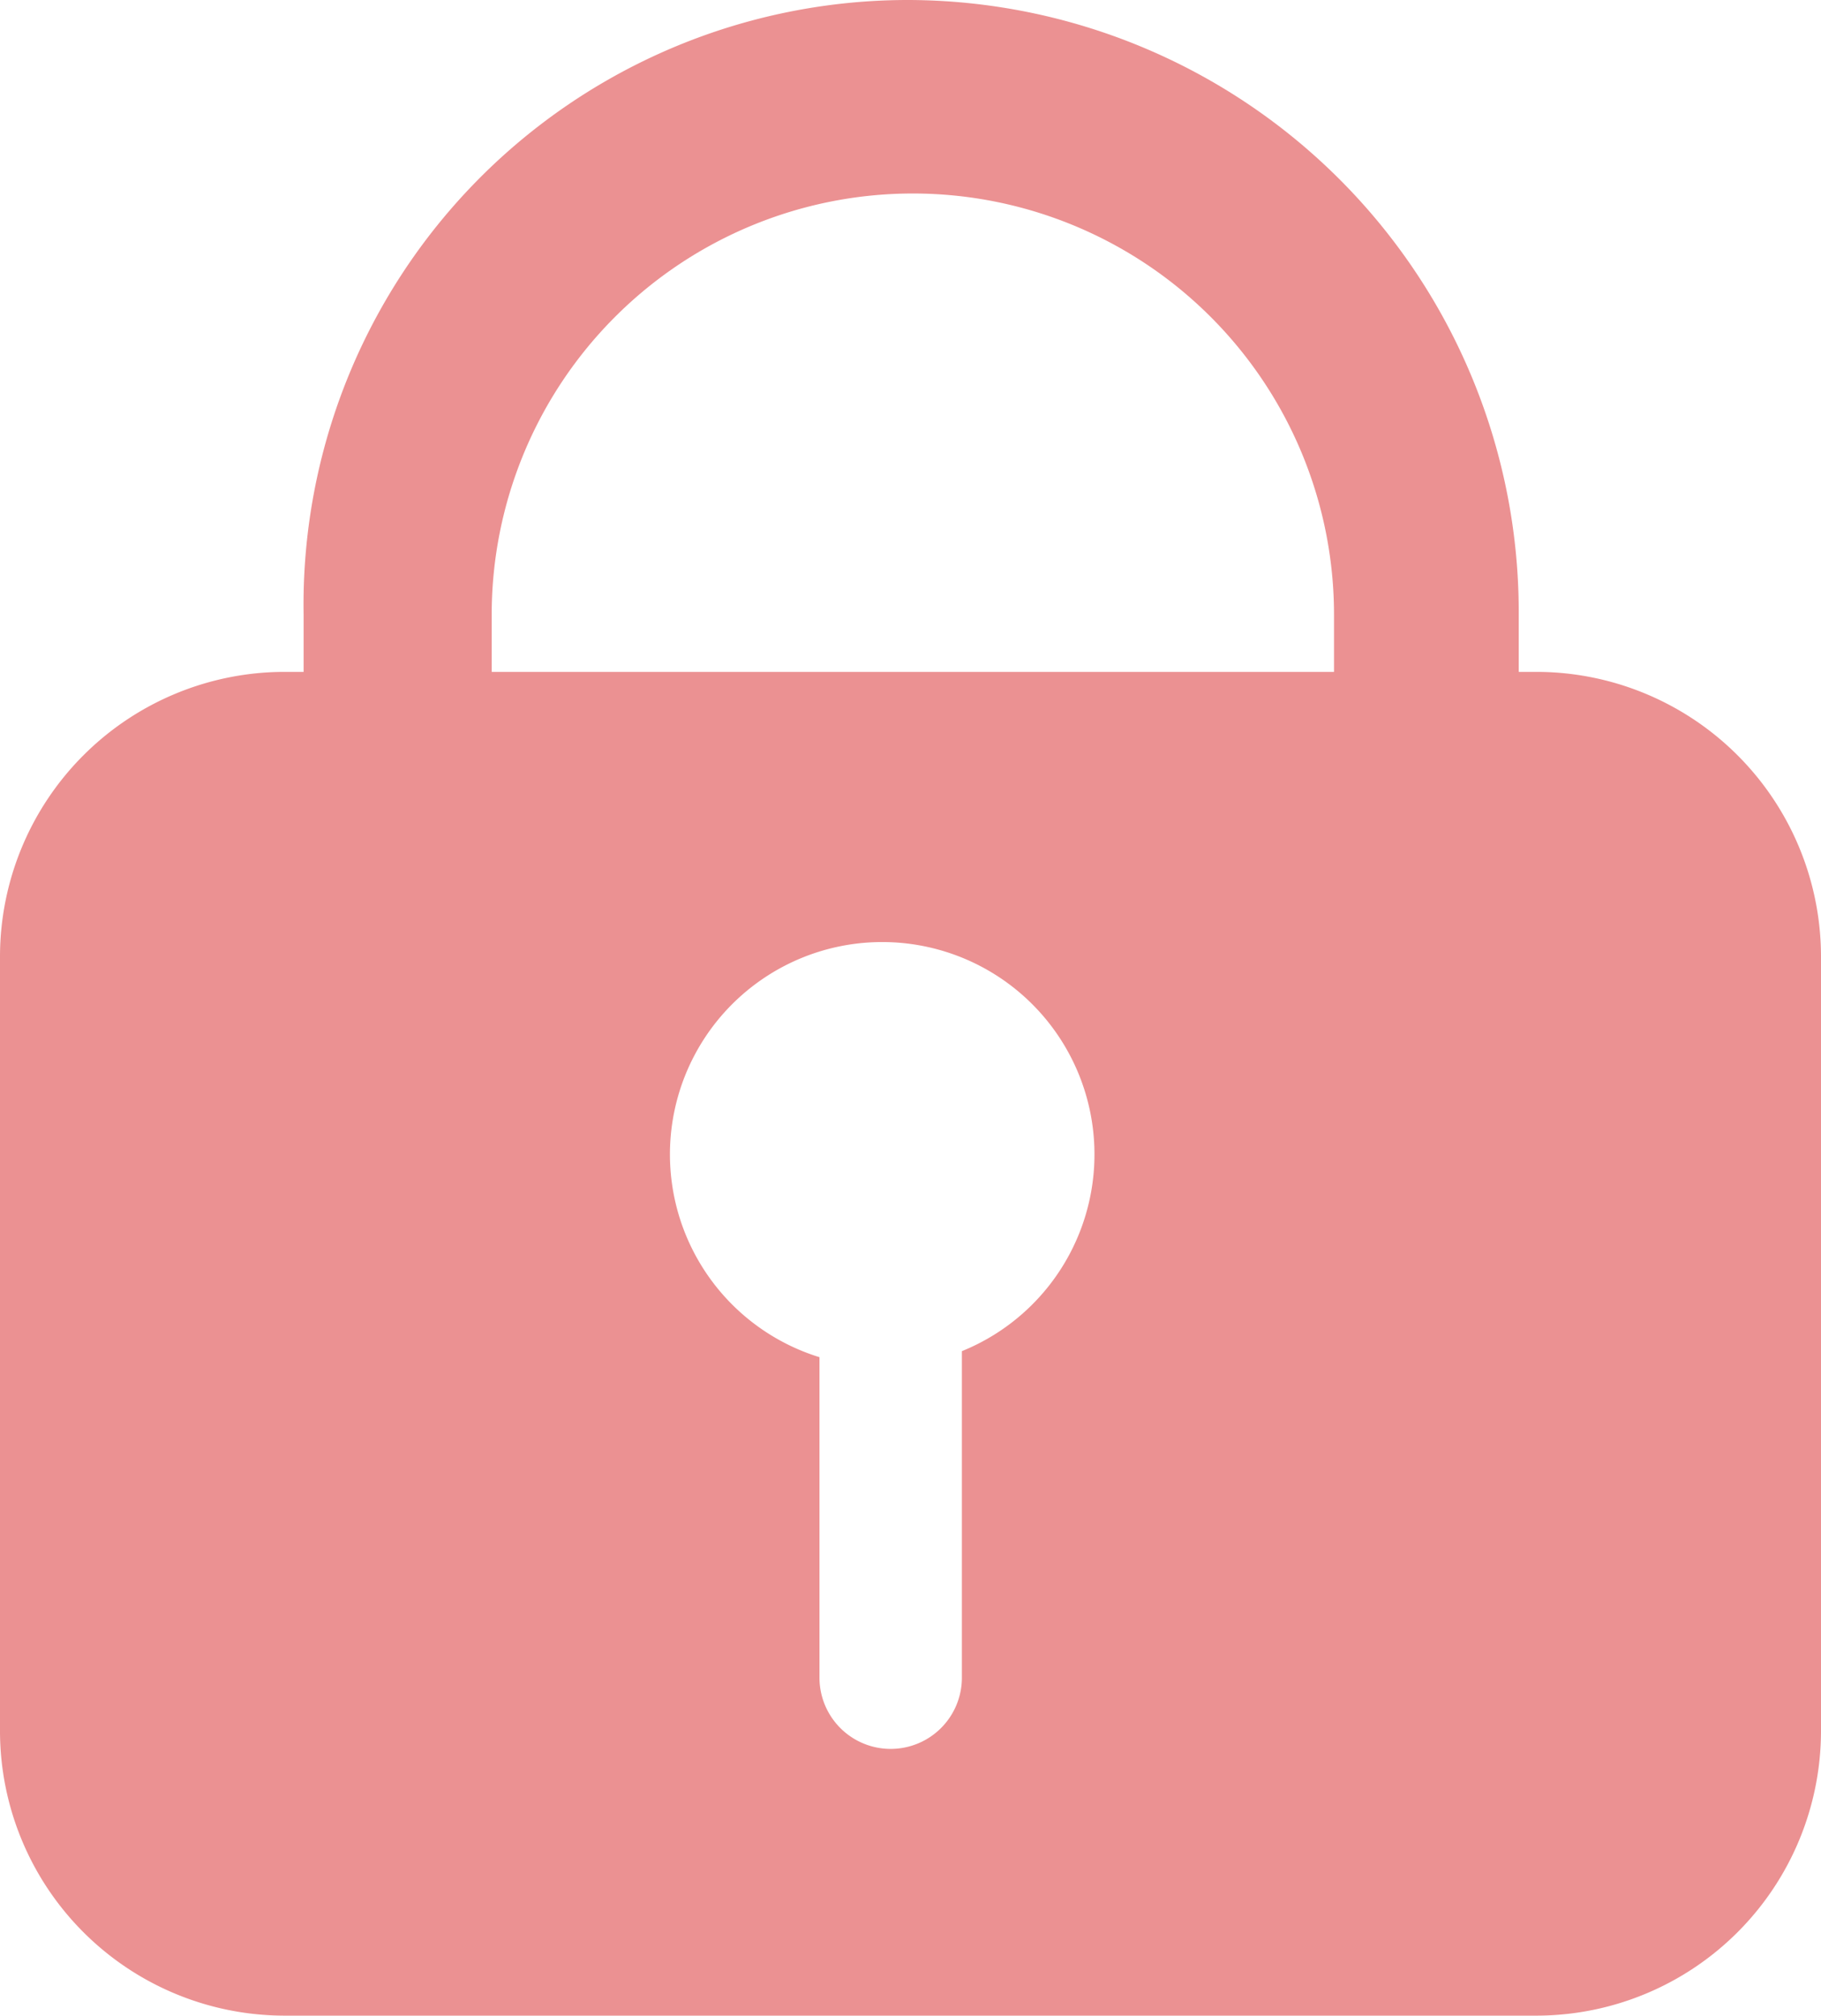<svg fill="#eb9192" xmlns="http://www.w3.org/2000/svg" viewBox="0 0 27.11 30">
  <path d="M22.89,10h-.28V9.08A9.11,9.11,0,0,0,13.52,0a9,9,0,0,0-9,9.15V10H4.23A4.24,4.24,0,0,0,0,14.23V25.77A4.24,4.24,0,0,0,4.23,30H22.89a4.24,4.24,0,0,0,4.22-4.23V14.23A4.24,4.24,0,0,0,22.89,10ZM7.32,9.15a6.27,6.27,0,0,1,12.54,0V10H7.32Zm7,11v4.82a1.06,1.06,0,1,1-2.12,0V20.2a3.16,3.16,0,1,1,2.12-.09Z"/>
</svg>

